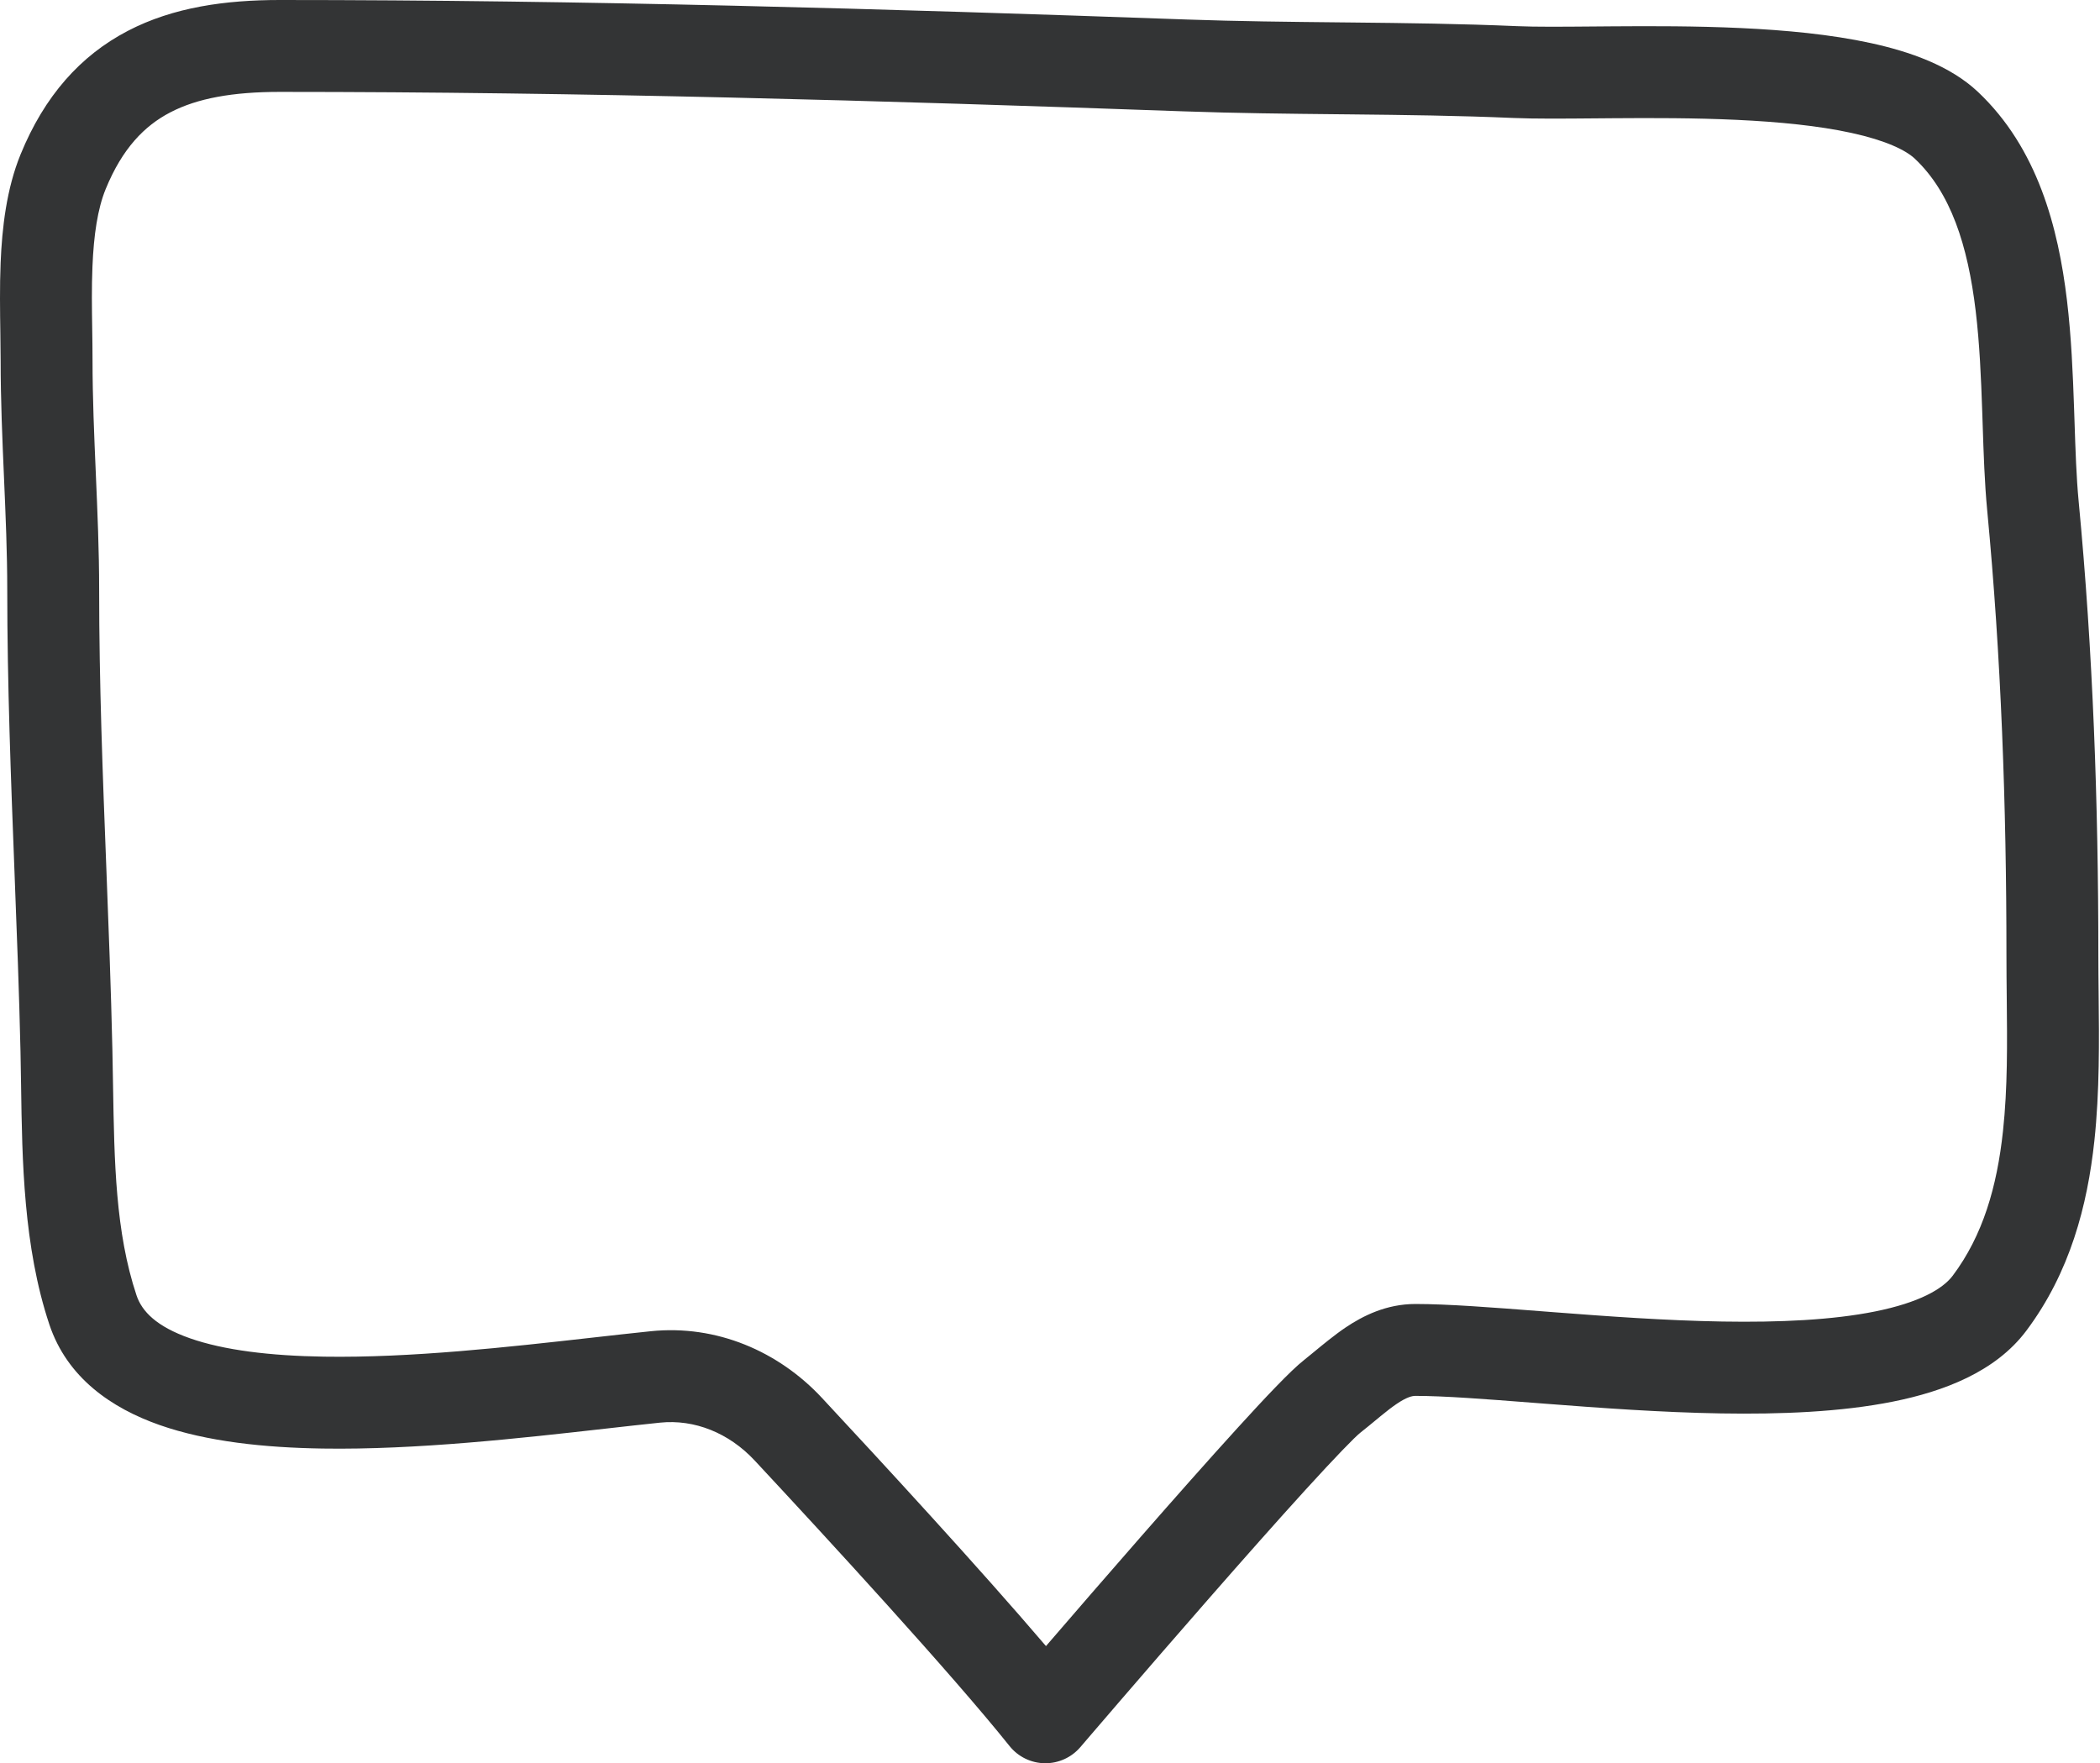 <?xml version="1.0" encoding="UTF-8"?> <svg xmlns="http://www.w3.org/2000/svg" width="287" height="241" viewBox="0 0 287 241" fill="none"> <path fill-rule="evenodd" clip-rule="evenodd" d="M17.445 4.232C23.718 0.956 30.896 0 38.232 0C79.692 0 120.937 1.192 162.251 2.668C169.182 2.915 176.114 2.986 183.138 3.058C183.629 3.063 184.12 3.068 184.612 3.073C192.11 3.15 199.71 3.243 207.334 3.575C209.908 3.686 213.448 3.656 217.753 3.62C218.585 3.613 219.446 3.606 220.333 3.599C225.696 3.559 231.847 3.551 237.943 3.836C244.009 4.118 250.231 4.698 255.707 5.896C260.987 7.05 266.515 8.967 270.331 12.571C278.492 20.279 281.3 31.147 282.484 41.032C283.085 46.055 283.297 51.135 283.456 55.796C283.477 56.393 283.496 56.981 283.516 57.561C283.65 61.611 283.771 65.246 284.082 68.512C286.048 89.153 286.774 109.809 286.774 130.527C286.774 132.204 286.793 133.956 286.813 135.762C286.882 142.141 286.958 149.185 286.23 155.938C285.279 164.765 282.908 173.914 276.923 181.893C272.701 187.523 265.596 190.186 258.718 191.567C251.606 192.995 243.33 193.321 235.193 193.185C227.009 193.048 218.646 192.434 211.317 191.868C210.77 191.826 210.229 191.784 209.697 191.743C202.946 191.22 197.369 190.788 193.441 190.788C192.992 190.788 192.264 190.951 190.907 191.863C190.235 192.314 189.525 192.869 188.683 193.558C188.464 193.738 188.223 193.937 187.968 194.148C187.337 194.67 186.623 195.262 185.952 195.787C185.172 196.397 182.495 199.15 178.403 203.644C174.525 207.903 169.818 213.224 165.252 218.443C160.69 223.657 156.288 228.747 153.025 232.535C151.394 234.429 150.048 235.996 149.111 237.089L147.652 238.792C146.436 240.216 144.643 241.029 142.771 240.999C140.899 240.969 139.138 240.105 137.968 238.643C130.02 228.708 113.049 210.261 103.14 199.623C99.625 195.849 94.913 193.959 90.207 194.446C87.903 194.685 85.374 194.97 82.681 195.274C71.259 196.562 56.876 198.185 44.085 197.986C36.172 197.863 28.306 197.05 21.805 194.768C15.272 192.475 9.179 188.329 6.741 181.016C3.197 170.382 3.028 158.602 2.881 148.368C2.858 146.784 2.836 145.238 2.802 143.738C2.62 135.753 2.307 127.631 1.992 119.451C1.494 106.545 0.991 93.496 0.991 80.617C0.991 75.563 0.772 70.477 0.544 65.226L0.542 65.179C0.318 59.987 0.086 54.634 0.086 49.254C0.086 48.147 0.068 46.894 0.048 45.552C0.003 42.568 -0.047 39.145 0.085 35.918C0.281 31.157 0.883 25.816 2.816 21.092C6.072 13.131 10.976 7.609 17.445 4.232ZM142.951 224.985C143.133 224.774 143.319 224.558 143.508 224.338C146.784 220.535 151.209 215.419 155.799 210.173C160.384 204.931 165.155 199.538 169.116 195.187C172.864 191.072 176.389 187.322 178.211 185.896C178.545 185.634 178.985 185.271 179.49 184.854C180.756 183.809 182.435 182.424 183.903 181.438C186.242 179.866 189.448 178.228 193.441 178.228C197.885 178.228 203.957 178.7 210.469 179.205C211.07 179.252 211.675 179.299 212.283 179.345C219.623 179.912 227.642 180.496 235.403 180.626C243.21 180.757 250.44 180.419 256.245 179.253C262.285 178.04 265.509 176.179 266.875 174.357C270.996 168.863 272.922 162.202 273.742 154.593C274.383 148.653 274.32 142.626 274.255 136.376C274.234 134.449 274.214 132.501 274.214 130.527C274.214 110.097 273.498 89.852 271.579 69.703C271.228 66.018 271.093 61.952 270.962 57.954C270.942 57.376 270.923 56.799 270.904 56.225C270.745 51.576 270.544 46.967 270.013 42.525C268.93 33.48 266.59 26.314 261.707 21.702C260.443 20.509 257.702 19.188 253.025 18.166C248.544 17.186 243.122 16.651 237.358 16.382C231.624 16.115 225.761 16.119 220.426 16.159C219.595 16.165 218.771 16.172 217.959 16.179C213.675 16.216 209.721 16.25 206.789 16.123C199.398 15.801 191.991 15.71 184.482 15.632C183.98 15.627 183.478 15.622 182.975 15.617C175.985 15.546 168.9 15.473 161.803 15.22C120.531 13.746 79.464 12.56 38.232 12.56C31.82 12.56 26.965 13.43 23.258 15.366C19.745 17.199 16.721 20.272 14.44 25.847C13.341 28.535 12.812 32.133 12.635 36.434C12.516 39.32 12.559 42.081 12.601 44.868C12.624 46.316 12.646 47.77 12.646 49.254C12.646 54.333 12.866 59.432 13.093 64.683L13.096 64.766C13.32 69.945 13.551 75.275 13.551 80.617C13.551 93.352 14.036 105.863 14.527 118.514C14.846 126.735 15.167 135.014 15.359 143.453C15.397 145.126 15.424 146.78 15.45 148.415C15.621 158.809 15.778 168.406 18.657 177.044C19.387 179.234 21.377 181.307 25.965 182.917C30.585 184.538 36.877 185.312 44.28 185.427C56.175 185.613 69.486 184.115 80.888 182.833C83.696 182.517 86.388 182.215 88.914 181.953C97.953 181.018 106.428 184.725 112.331 191.062C120.509 199.842 133.908 214.377 142.951 224.985Z" fill="#333435"></path> </svg> 